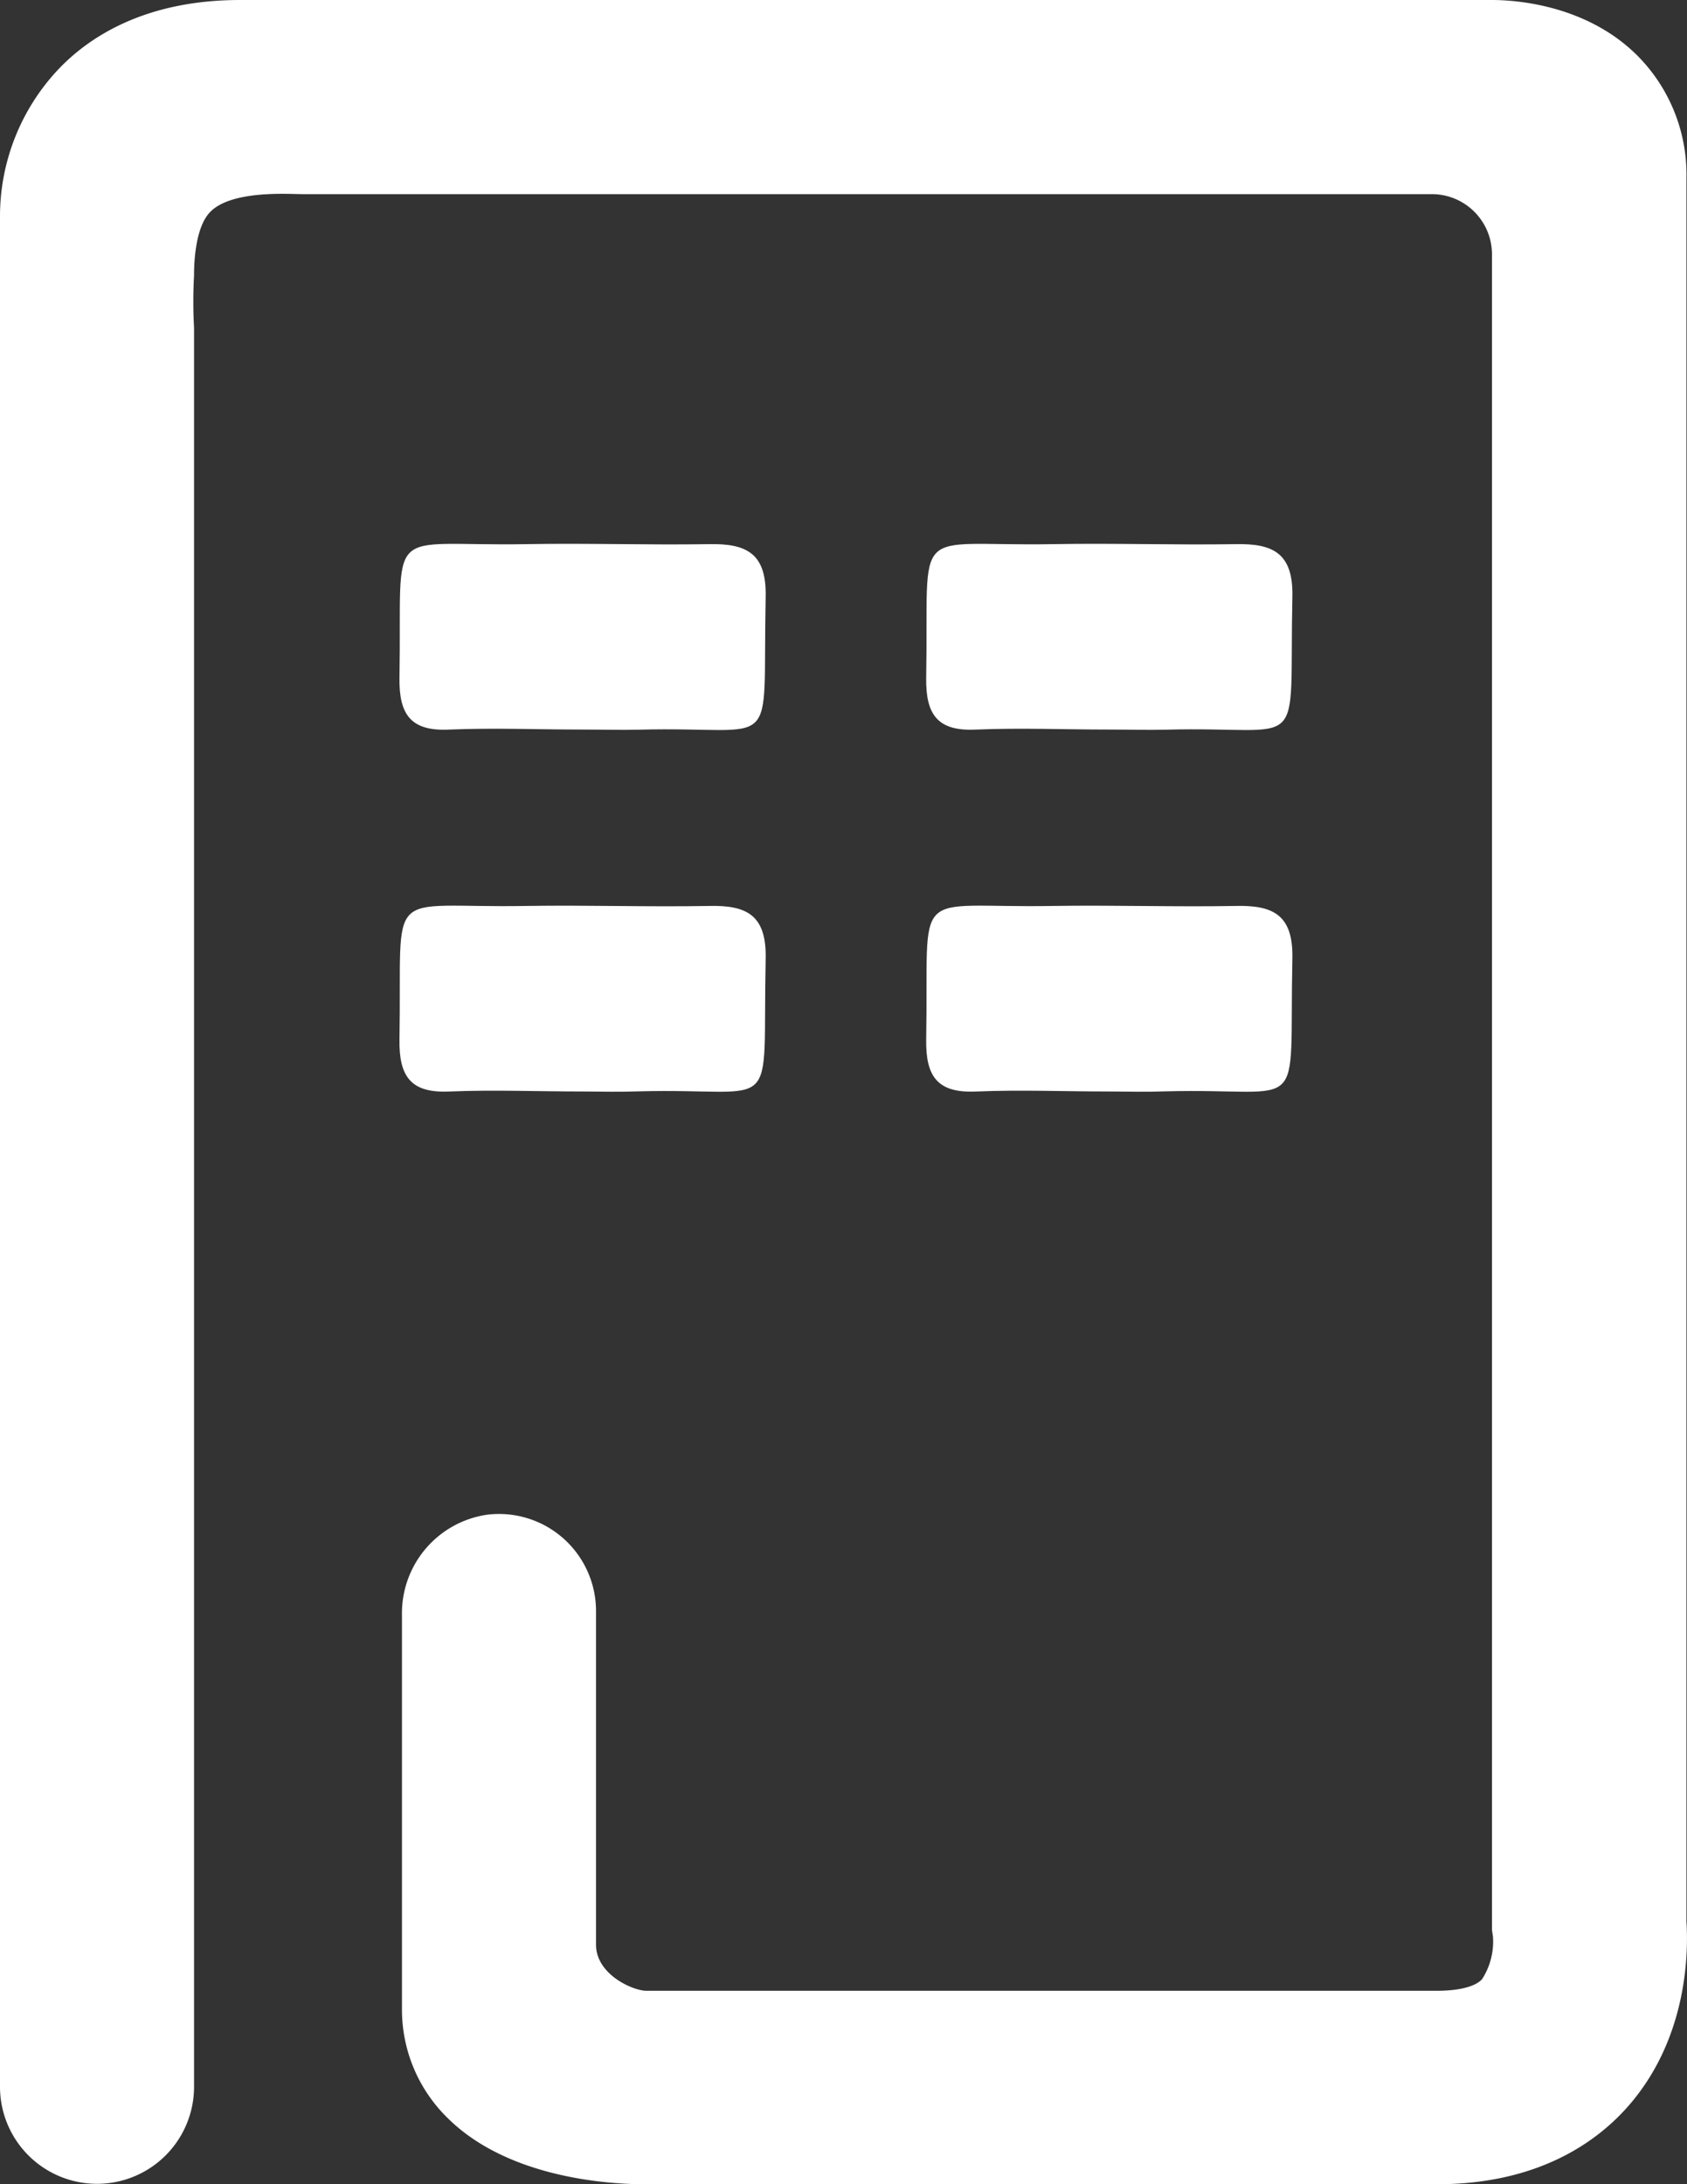 <?xml version="1.0" encoding="UTF-8"?>
<svg xmlns="http://www.w3.org/2000/svg" viewBox="0 0 121.71 157.51">
  <rect x="0" y="0" width="121.71" height="157.51" fill="#333333" stroke="none"/>
  <g id="b1f905b6-760c-4a95-b323-78c7c33a44c1" data-name="Layer 2">
    <g id="b847dd02-3aa7-40d0-af53-9ab47a0b23ce" data-name="Laag 33">
      <path d="M46.5,157.51c-2.35,0-9.77-.37-14.2-4.77a10.92,10.92,0,0,1-3.3-7.89v-28.4a7.18,7.18,0,0,1,6.13-7.22,7,7,0,0,1,7.87,7v24c0,2.13,2.59,3.29,3.59,3.33h57.08c.92,0,2.57-.11,3.25-.83a5,5,0,0,0,.79-3.09l-.07-.46,0-.28V18.34A4.34,4.34,0,0,0,103.33,14H21.79c-.94,0-5-.3-6.58,1.24C14,16.4,14,19.36,14,19.85a34.24,34.24,0,0,0,0,3.79q0,4,0,8.1V150.45a7,7,0,1,1-14,.06V15.59A15.45,15.45,0,0,1,4.21,5C6.39,2.7,10.43,0,17.33,0h90.29c1.27,0,6.59.17,10.43,3.93a12.16,12.16,0,0,1,3.62,8.92V138.57c.13,2,.18,8.4-4.29,13.41-2.25,2.52-6.46,5.53-13.71,5.53H46.5Z" style="fill:#fff"></path>
      <path d="M42,52.61c-3.18,0-6.37-.13-9.54,0-2.81.15-3.68-1.06-3.64-3.74.2-11.36-1.27-9.45,9.14-9.63,4.39-.08,8.79.07,13.17,0,2.75-.06,4.18.67,4.11,3.81-.25,11.68,1.21,9.28-9.15,9.57C44.75,52.65,43.39,52.61,42,52.61Z" style="fill:#fff"></path>
      <path d="M42,78.71c-3.18,0-6.37-.13-9.54,0-2.81.14-3.68-1.06-3.64-3.75.2-11.36-1.27-9.45,9.14-9.63,4.39-.07,8.79.08,13.17,0,2.75-.07,4.18.66,4.11,3.81-.25,11.67,1.21,9.28-9.15,9.56C44.75,78.75,43.39,78.72,42,78.71Z" style="fill:#fff"></path>
      <path d="M80,52.61c-3.18,0-6.37-.13-9.54,0-2.81.15-3.68-1.06-3.64-3.74.2-11.36-1.27-9.45,9.14-9.63,4.39-.08,8.79.07,13.17,0,2.75-.06,4.18.67,4.11,3.81-.25,11.68,1.21,9.28-9.15,9.57C82.75,52.65,81.39,52.61,80,52.61Z" style="fill:#fff"></path>
      <path d="M80,78.71c-3.18,0-6.37-.13-9.54,0-2.81.14-3.68-1.06-3.64-3.75.2-11.36-1.27-9.45,9.14-9.63,4.39-.07,8.79.08,13.17,0,2.75-.07,4.18.66,4.11,3.81-.25,11.67,1.21,9.28-9.15,9.56C82.75,78.75,81.39,78.72,80,78.71Z" style="fill:#fff"></path>
    </g>
  </g>
</svg>
